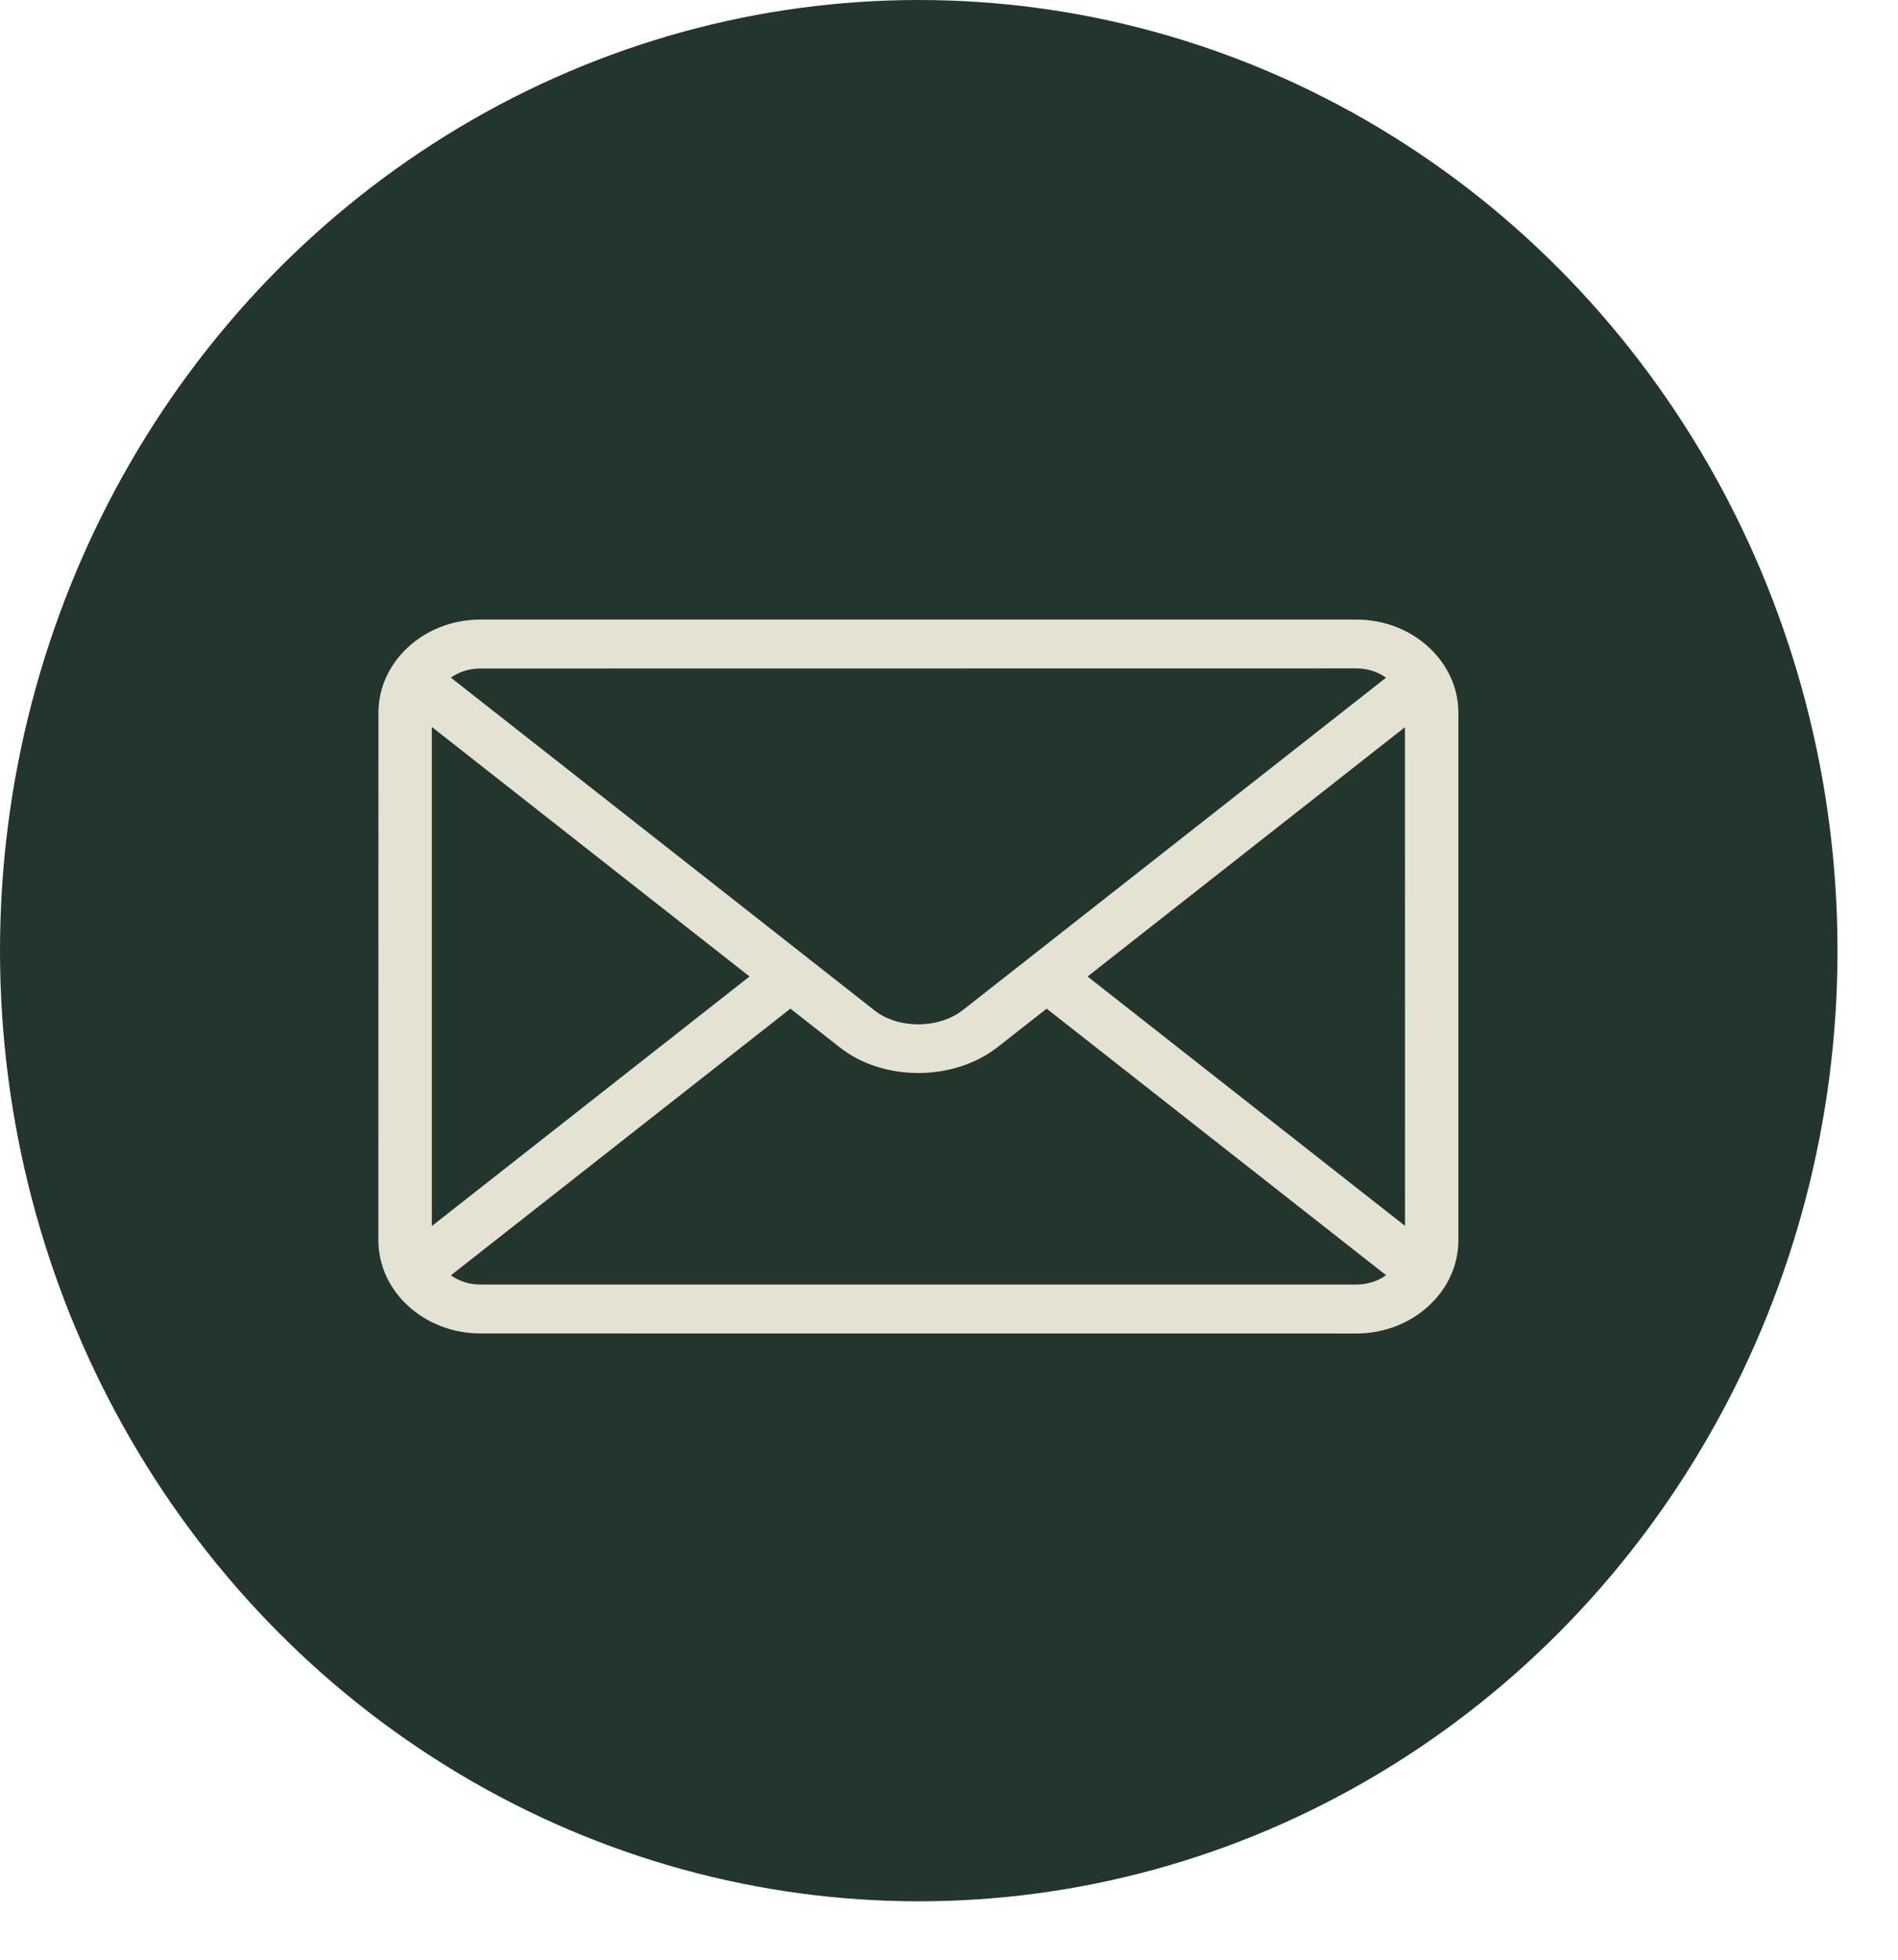 <svg width="31" height="32" viewBox="0 0 31 32" fill="none" xmlns="http://www.w3.org/2000/svg">
<ellipse cx="15.006" cy="15.523" rx="15.006" ry="15.523" fill="#23362E"/>
<g clip-path="url(#clip0_4071_330)">
<path fill-rule="evenodd" clip-rule="evenodd" d="M7.843 10.117H22.156C22.614 10.117 23.031 10.288 23.331 10.564C23.633 10.84 23.82 11.221 23.82 11.64V20.251C23.82 20.67 23.633 21.052 23.331 21.327C23.03 21.603 22.615 21.774 22.156 21.774L7.843 21.773C7.386 21.773 6.97 21.602 6.668 21.326C6.366 21.05 6.18 20.67 6.18 20.25L6.181 11.64C6.181 11.221 6.367 10.84 6.669 10.564C6.97 10.288 7.386 10.117 7.843 10.117ZM22.639 20.823L17.095 16.47L16.297 17.096C15.939 17.377 15.471 17.519 15.008 17.521C14.543 17.523 14.076 17.385 13.72 17.105L12.91 16.47L7.364 20.825C7.497 20.919 7.664 20.975 7.843 20.975H22.156C22.338 20.975 22.505 20.918 22.639 20.823ZM7.053 20.02L12.242 15.945L7.053 11.87V20.02ZM7.364 11.065L13.189 15.639L13.196 15.645L14.285 16.5C14.479 16.652 14.74 16.728 15.004 16.726C15.269 16.725 15.533 16.646 15.73 16.49L16.807 15.645L16.816 15.638L22.638 11.066C22.504 10.971 22.337 10.914 22.156 10.914L7.843 10.916C7.664 10.916 7.497 10.971 7.364 11.065ZM22.947 11.874L17.763 15.945L22.948 20.017L22.947 11.874Z" fill="#E4E2D3"/>
</g>
<defs>
<clipPath id="clip0_4071_330">
<rect width="18" height="12" fill="white" transform="translate(6 10)"/>
</clipPath>
</defs>
</svg>
